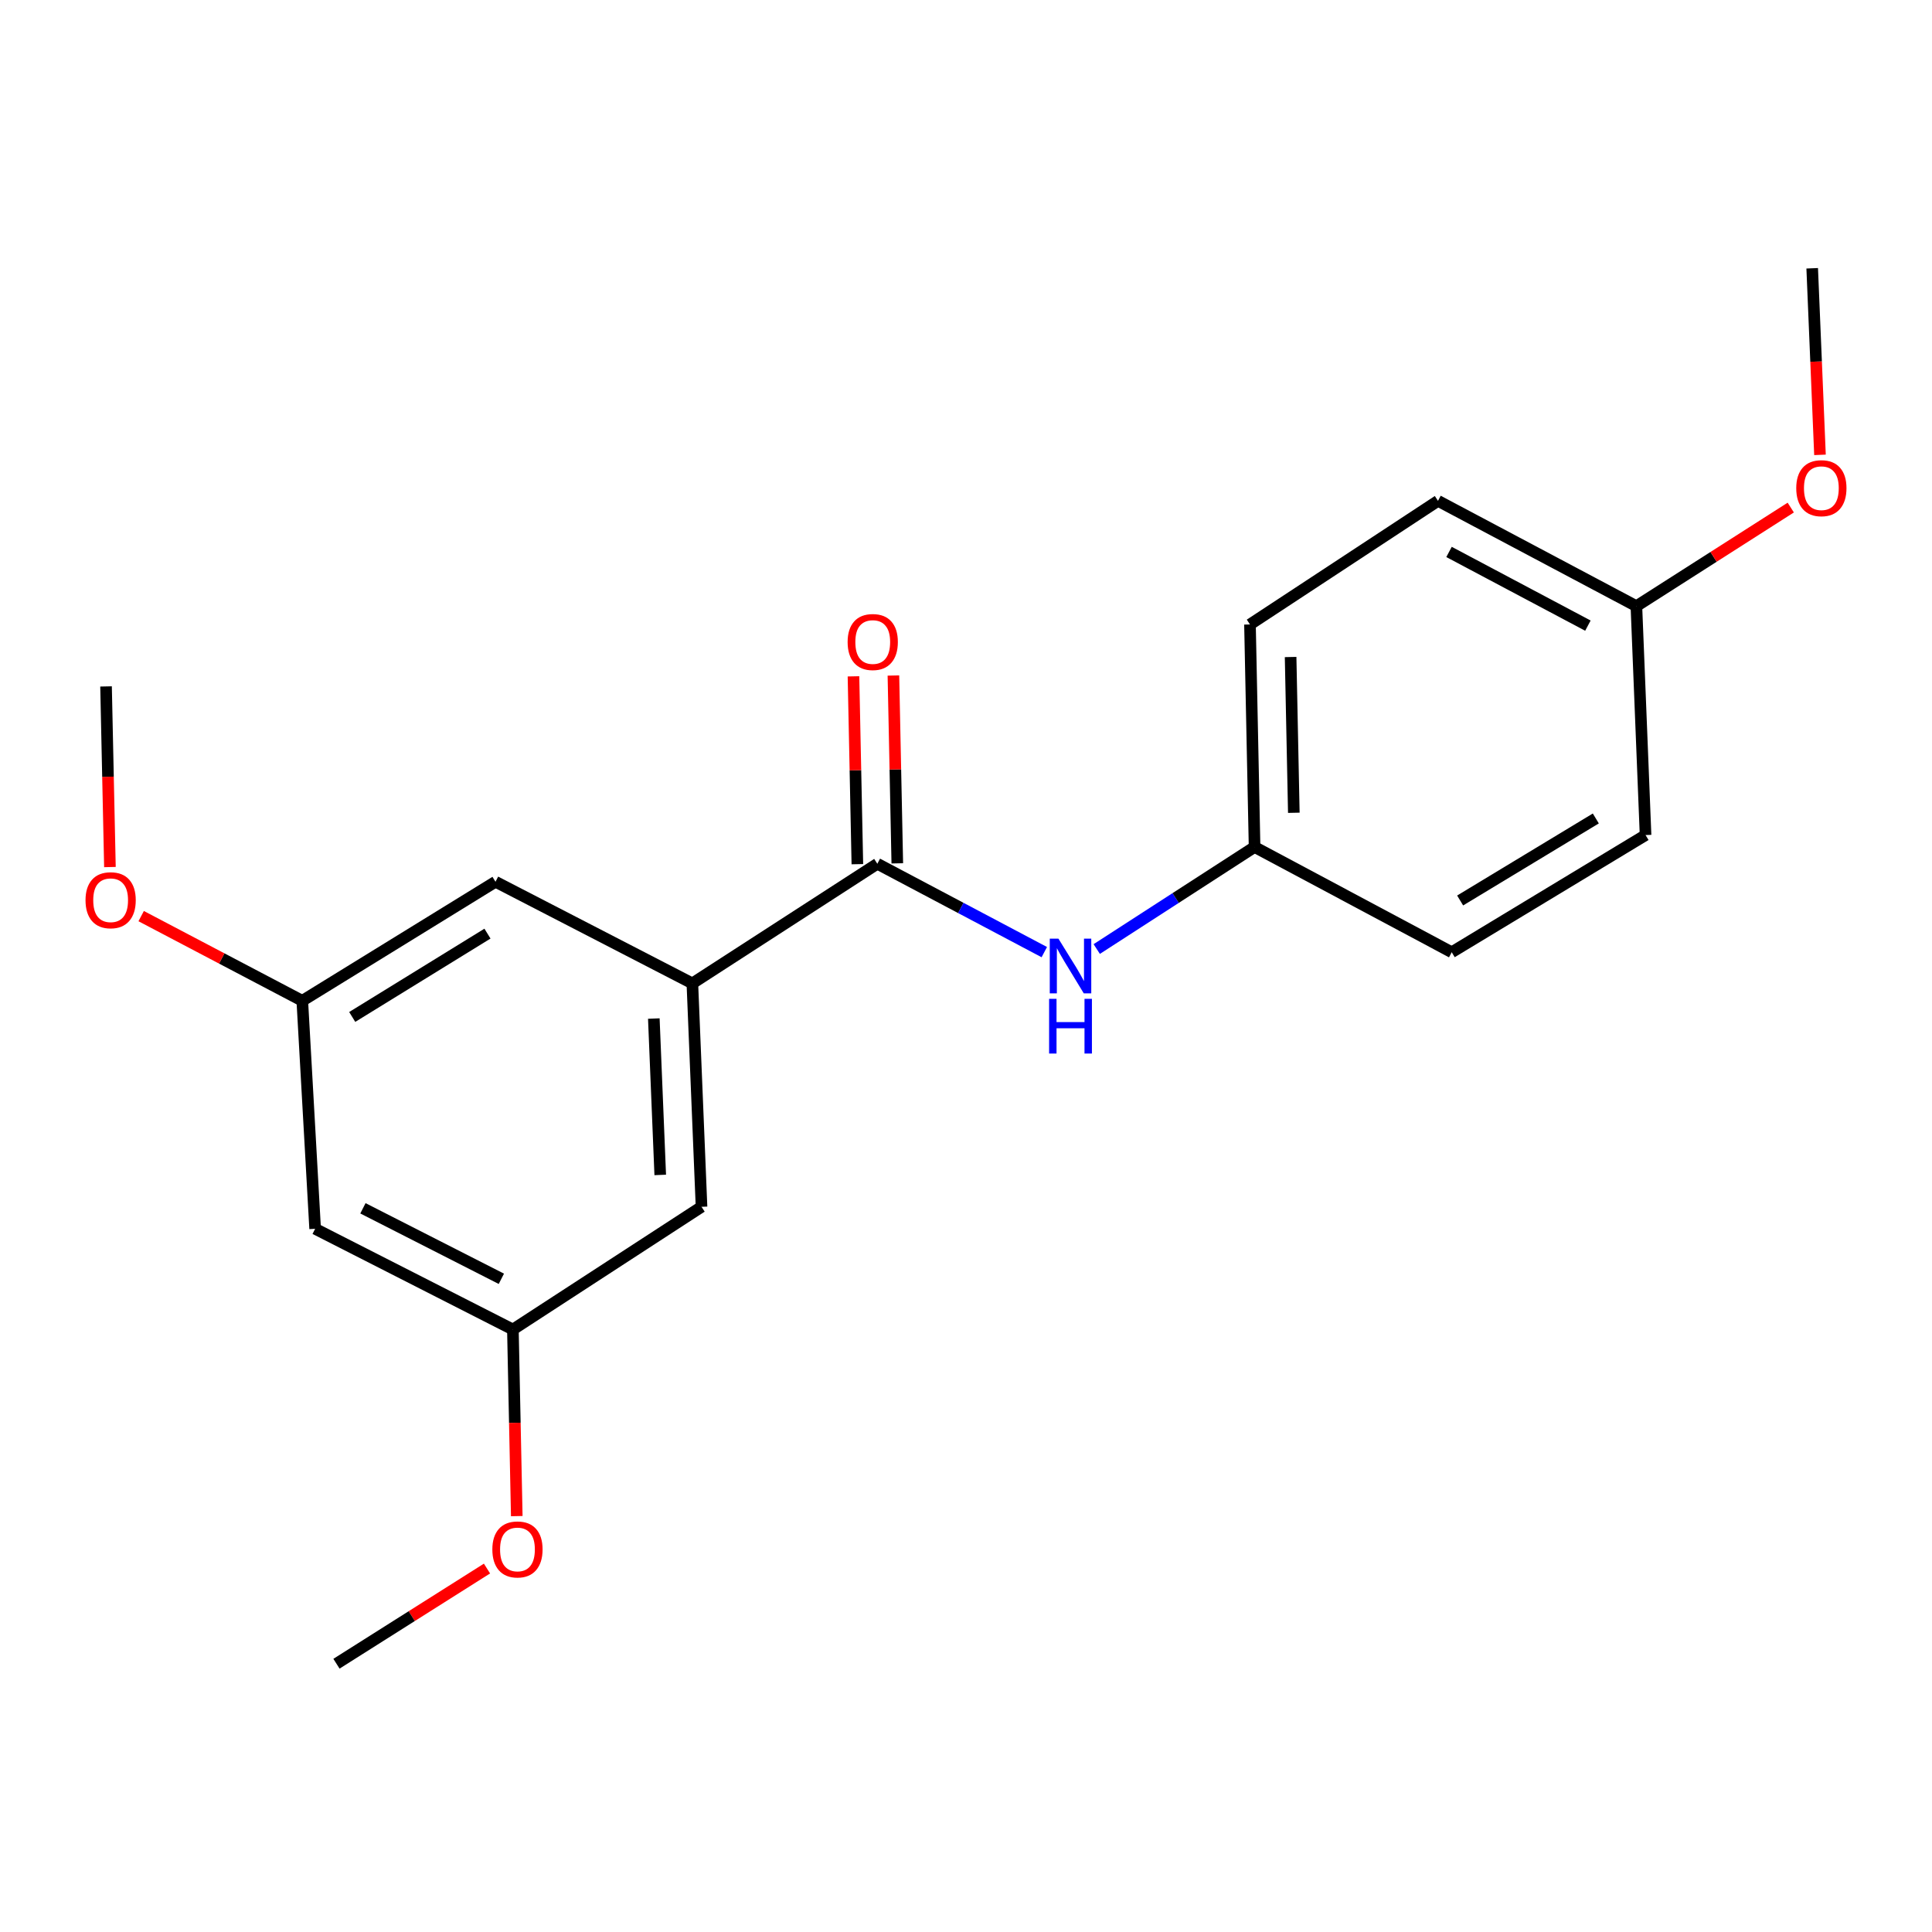 <?xml version='1.0' encoding='iso-8859-1'?>
<svg version='1.1' baseProfile='full'
              xmlns='http://www.w3.org/2000/svg'
                      xmlns:rdkit='http://www.rdkit.org/xml'
                      xmlns:xlink='http://www.w3.org/1999/xlink'
                  xml:space='preserve'
width='1000px' height='1000px' viewBox='0 0 1000 1000'>
<!-- END OF HEADER -->
<rect style='opacity:1.0;fill:#FFFFFF;stroke:none' width='1000' height='1000' x='0' y='0'> </rect>
<path class='bond-0' d='M 454.105,447.081 L 358.364,509.006' style='fill:none;fill-rule:evenodd;stroke:#000000;stroke-width:6px;stroke-linecap:butt;stroke-linejoin:miter;stroke-opacity:1' />
<path class='bond-1' d='M 454.105,447.081 L 497.317,469.95' style='fill:none;fill-rule:evenodd;stroke:#000000;stroke-width:6px;stroke-linecap:butt;stroke-linejoin:miter;stroke-opacity:1' />
<path class='bond-1' d='M 497.317,469.95 L 540.528,492.819' style='fill:none;fill-rule:evenodd;stroke:#0000FF;stroke-width:6px;stroke-linecap:butt;stroke-linejoin:miter;stroke-opacity:1' />
<path class='bond-4' d='M 464.441,446.867 L 463.435,398.256' style='fill:none;fill-rule:evenodd;stroke:#000000;stroke-width:6px;stroke-linecap:butt;stroke-linejoin:miter;stroke-opacity:1' />
<path class='bond-4' d='M 463.435,398.256 L 462.428,349.645' style='fill:none;fill-rule:evenodd;stroke:#FF0000;stroke-width:6px;stroke-linecap:butt;stroke-linejoin:miter;stroke-opacity:1' />
<path class='bond-4' d='M 443.77,447.295 L 442.763,398.684' style='fill:none;fill-rule:evenodd;stroke:#000000;stroke-width:6px;stroke-linecap:butt;stroke-linejoin:miter;stroke-opacity:1' />
<path class='bond-4' d='M 442.763,398.684 L 441.757,350.072' style='fill:none;fill-rule:evenodd;stroke:#FF0000;stroke-width:6px;stroke-linecap:butt;stroke-linejoin:miter;stroke-opacity:1' />
<path class='bond-2' d='M 358.364,509.006 L 363.108,624.641' style='fill:none;fill-rule:evenodd;stroke:#000000;stroke-width:6px;stroke-linecap:butt;stroke-linejoin:miter;stroke-opacity:1' />
<path class='bond-2' d='M 338.417,527.198 L 341.738,608.143' style='fill:none;fill-rule:evenodd;stroke:#000000;stroke-width:6px;stroke-linecap:butt;stroke-linejoin:miter;stroke-opacity:1' />
<path class='bond-3' d='M 358.364,509.006 L 256.467,456.397' style='fill:none;fill-rule:evenodd;stroke:#000000;stroke-width:6px;stroke-linecap:butt;stroke-linejoin:miter;stroke-opacity:1' />
<path class='bond-8' d='M 567.672,491.221 L 608.519,464.809' style='fill:none;fill-rule:evenodd;stroke:#0000FF;stroke-width:6px;stroke-linecap:butt;stroke-linejoin:miter;stroke-opacity:1' />
<path class='bond-8' d='M 608.519,464.809 L 649.366,438.397' style='fill:none;fill-rule:evenodd;stroke:#000000;stroke-width:6px;stroke-linecap:butt;stroke-linejoin:miter;stroke-opacity:1' />
<path class='bond-6' d='M 363.108,624.641 L 265.472,688.151' style='fill:none;fill-rule:evenodd;stroke:#000000;stroke-width:6px;stroke-linecap:butt;stroke-linejoin:miter;stroke-opacity:1' />
<path class='bond-7' d='M 256.467,456.397 L 156.464,518.011' style='fill:none;fill-rule:evenodd;stroke:#000000;stroke-width:6px;stroke-linecap:butt;stroke-linejoin:miter;stroke-opacity:1' />
<path class='bond-7' d='M 252.312,483.242 L 182.31,526.372' style='fill:none;fill-rule:evenodd;stroke:#000000;stroke-width:6px;stroke-linecap:butt;stroke-linejoin:miter;stroke-opacity:1' />
<path class='bond-5' d='M 163.115,636.024 L 156.464,518.011' style='fill:none;fill-rule:evenodd;stroke:#000000;stroke-width:6px;stroke-linecap:butt;stroke-linejoin:miter;stroke-opacity:1' />
<path class='bond-20' d='M 163.115,636.024 L 265.472,688.151' style='fill:none;fill-rule:evenodd;stroke:#000000;stroke-width:6px;stroke-linecap:butt;stroke-linejoin:miter;stroke-opacity:1' />
<path class='bond-20' d='M 187.851,625.419 L 259.501,661.907' style='fill:none;fill-rule:evenodd;stroke:#000000;stroke-width:6px;stroke-linecap:butt;stroke-linejoin:miter;stroke-opacity:1' />
<path class='bond-14' d='M 265.472,688.151 L 266.477,736.444' style='fill:none;fill-rule:evenodd;stroke:#000000;stroke-width:6px;stroke-linecap:butt;stroke-linejoin:miter;stroke-opacity:1' />
<path class='bond-14' d='M 266.477,736.444 L 267.481,784.738' style='fill:none;fill-rule:evenodd;stroke:#FF0000;stroke-width:6px;stroke-linecap:butt;stroke-linejoin:miter;stroke-opacity:1' />
<path class='bond-15' d='M 156.464,518.011 L 114.766,496.095' style='fill:none;fill-rule:evenodd;stroke:#000000;stroke-width:6px;stroke-linecap:butt;stroke-linejoin:miter;stroke-opacity:1' />
<path class='bond-15' d='M 114.766,496.095 L 73.067,474.178' style='fill:none;fill-rule:evenodd;stroke:#FF0000;stroke-width:6px;stroke-linecap:butt;stroke-linejoin:miter;stroke-opacity:1' />
<path class='bond-10' d='M 649.366,438.397 L 751.413,492.878' style='fill:none;fill-rule:evenodd;stroke:#000000;stroke-width:6px;stroke-linecap:butt;stroke-linejoin:miter;stroke-opacity:1' />
<path class='bond-11' d='M 649.366,438.397 L 646.988,323.221' style='fill:none;fill-rule:evenodd;stroke:#000000;stroke-width:6px;stroke-linecap:butt;stroke-linejoin:miter;stroke-opacity:1' />
<path class='bond-11' d='M 669.681,420.694 L 668.017,340.071' style='fill:none;fill-rule:evenodd;stroke:#000000;stroke-width:6px;stroke-linecap:butt;stroke-linejoin:miter;stroke-opacity:1' />
<path class='bond-9' d='M 846.993,313.745 L 744.303,259.241' style='fill:none;fill-rule:evenodd;stroke:#000000;stroke-width:6px;stroke-linecap:butt;stroke-linejoin:miter;stroke-opacity:1' />
<path class='bond-9' d='M 821.897,323.832 L 750.013,285.679' style='fill:none;fill-rule:evenodd;stroke:#000000;stroke-width:6px;stroke-linecap:butt;stroke-linejoin:miter;stroke-opacity:1' />
<path class='bond-16' d='M 846.993,313.745 L 886.944,288.231' style='fill:none;fill-rule:evenodd;stroke:#000000;stroke-width:6px;stroke-linecap:butt;stroke-linejoin:miter;stroke-opacity:1' />
<path class='bond-16' d='M 886.944,288.231 L 926.894,262.717' style='fill:none;fill-rule:evenodd;stroke:#FF0000;stroke-width:6px;stroke-linecap:butt;stroke-linejoin:miter;stroke-opacity:1' />
<path class='bond-21' d='M 846.993,313.745 L 851.737,432.229' style='fill:none;fill-rule:evenodd;stroke:#000000;stroke-width:6px;stroke-linecap:butt;stroke-linejoin:miter;stroke-opacity:1' />
<path class='bond-13' d='M 751.413,492.878 L 851.737,432.229' style='fill:none;fill-rule:evenodd;stroke:#000000;stroke-width:6px;stroke-linecap:butt;stroke-linejoin:miter;stroke-opacity:1' />
<path class='bond-13' d='M 755.765,466.087 L 825.992,423.632' style='fill:none;fill-rule:evenodd;stroke:#000000;stroke-width:6px;stroke-linecap:butt;stroke-linejoin:miter;stroke-opacity:1' />
<path class='bond-12' d='M 646.988,323.221 L 744.303,259.241' style='fill:none;fill-rule:evenodd;stroke:#000000;stroke-width:6px;stroke-linecap:butt;stroke-linejoin:miter;stroke-opacity:1' />
<path class='bond-18' d='M 252.067,811.875 L 213.11,836.507' style='fill:none;fill-rule:evenodd;stroke:#FF0000;stroke-width:6px;stroke-linecap:butt;stroke-linejoin:miter;stroke-opacity:1' />
<path class='bond-18' d='M 213.11,836.507 L 174.154,861.139' style='fill:none;fill-rule:evenodd;stroke:#000000;stroke-width:6px;stroke-linecap:butt;stroke-linejoin:miter;stroke-opacity:1' />
<path class='bond-17' d='M 56.898,448.788 L 55.893,402.04' style='fill:none;fill-rule:evenodd;stroke:#FF0000;stroke-width:6px;stroke-linecap:butt;stroke-linejoin:miter;stroke-opacity:1' />
<path class='bond-17' d='M 55.893,402.04 L 54.888,355.292' style='fill:none;fill-rule:evenodd;stroke:#000000;stroke-width:6px;stroke-linecap:butt;stroke-linejoin:miter;stroke-opacity:1' />
<path class='bond-19' d='M 942.018,235.435 L 940.004,187.148' style='fill:none;fill-rule:evenodd;stroke:#FF0000;stroke-width:6px;stroke-linecap:butt;stroke-linejoin:miter;stroke-opacity:1' />
<path class='bond-19' d='M 940.004,187.148 L 937.99,138.861' style='fill:none;fill-rule:evenodd;stroke:#000000;stroke-width:6px;stroke-linecap:butt;stroke-linejoin:miter;stroke-opacity:1' />
<path  class='atom-2' d='M 547.836 485.84
L 557.116 500.84
Q 558.036 502.32, 559.516 505
Q 560.996 507.68, 561.076 507.84
L 561.076 485.84
L 564.836 485.84
L 564.836 514.16
L 560.956 514.16
L 550.996 497.76
Q 549.836 495.84, 548.596 493.64
Q 547.396 491.44, 547.036 490.76
L 547.036 514.16
L 543.356 514.16
L 543.356 485.84
L 547.836 485.84
' fill='#0000FF'/>
<path  class='atom-2' d='M 543.016 516.992
L 546.856 516.992
L 546.856 529.032
L 561.336 529.032
L 561.336 516.992
L 565.176 516.992
L 565.176 545.312
L 561.336 545.312
L 561.336 532.232
L 546.856 532.232
L 546.856 545.312
L 543.016 545.312
L 543.016 516.992
' fill='#0000FF'/>
<path  class='atom-5' d='M 438.728 332.307
Q 438.728 325.507, 442.088 321.707
Q 445.448 317.907, 451.728 317.907
Q 458.008 317.907, 461.368 321.707
Q 464.728 325.507, 464.728 332.307
Q 464.728 339.187, 461.328 343.107
Q 457.928 346.987, 451.728 346.987
Q 445.488 346.987, 442.088 343.107
Q 438.728 339.227, 438.728 332.307
M 451.728 343.787
Q 456.048 343.787, 458.368 340.907
Q 460.728 337.987, 460.728 332.307
Q 460.728 326.747, 458.368 323.947
Q 456.048 321.107, 451.728 321.107
Q 447.408 321.107, 445.048 323.907
Q 442.728 326.707, 442.728 332.307
Q 442.728 338.027, 445.048 340.907
Q 447.408 343.787, 451.728 343.787
' fill='#FF0000'/>
<path  class='atom-15' d='M 254.838 801.983
Q 254.838 795.183, 258.198 791.383
Q 261.558 787.583, 267.838 787.583
Q 274.118 787.583, 277.478 791.383
Q 280.838 795.183, 280.838 801.983
Q 280.838 808.863, 277.438 812.783
Q 274.038 816.663, 267.838 816.663
Q 261.598 816.663, 258.198 812.783
Q 254.838 808.903, 254.838 801.983
M 267.838 813.463
Q 272.158 813.463, 274.478 810.583
Q 276.838 807.663, 276.838 801.983
Q 276.838 796.423, 274.478 793.623
Q 272.158 790.783, 267.838 790.783
Q 263.518 790.783, 261.158 793.583
Q 258.838 796.383, 258.838 801.983
Q 258.838 807.703, 261.158 810.583
Q 263.518 813.463, 267.838 813.463
' fill='#FF0000'/>
<path  class='atom-16' d='M 44.266 465.953
Q 44.266 459.153, 47.626 455.353
Q 50.986 451.553, 57.266 451.553
Q 63.546 451.553, 66.906 455.353
Q 70.266 459.153, 70.266 465.953
Q 70.266 472.833, 66.866 476.753
Q 63.466 480.633, 57.266 480.633
Q 51.026 480.633, 47.626 476.753
Q 44.266 472.873, 44.266 465.953
M 57.266 477.433
Q 61.586 477.433, 63.906 474.553
Q 66.266 471.633, 66.266 465.953
Q 66.266 460.393, 63.906 457.593
Q 61.586 454.753, 57.266 454.753
Q 52.946 454.753, 50.586 457.553
Q 48.266 460.353, 48.266 465.953
Q 48.266 471.673, 50.586 474.553
Q 52.946 477.433, 57.266 477.433
' fill='#FF0000'/>
<path  class='atom-17' d='M 929.734 252.681
Q 929.734 245.881, 933.094 242.081
Q 936.454 238.281, 942.734 238.281
Q 949.014 238.281, 952.374 242.081
Q 955.734 245.881, 955.734 252.681
Q 955.734 259.561, 952.334 263.481
Q 948.934 267.361, 942.734 267.361
Q 936.494 267.361, 933.094 263.481
Q 929.734 259.601, 929.734 252.681
M 942.734 264.161
Q 947.054 264.161, 949.374 261.281
Q 951.734 258.361, 951.734 252.681
Q 951.734 247.121, 949.374 244.321
Q 947.054 241.481, 942.734 241.481
Q 938.414 241.481, 936.054 244.281
Q 933.734 247.081, 933.734 252.681
Q 933.734 258.401, 936.054 261.281
Q 938.414 264.161, 942.734 264.161
' fill='#FF0000'/>
</svg>
